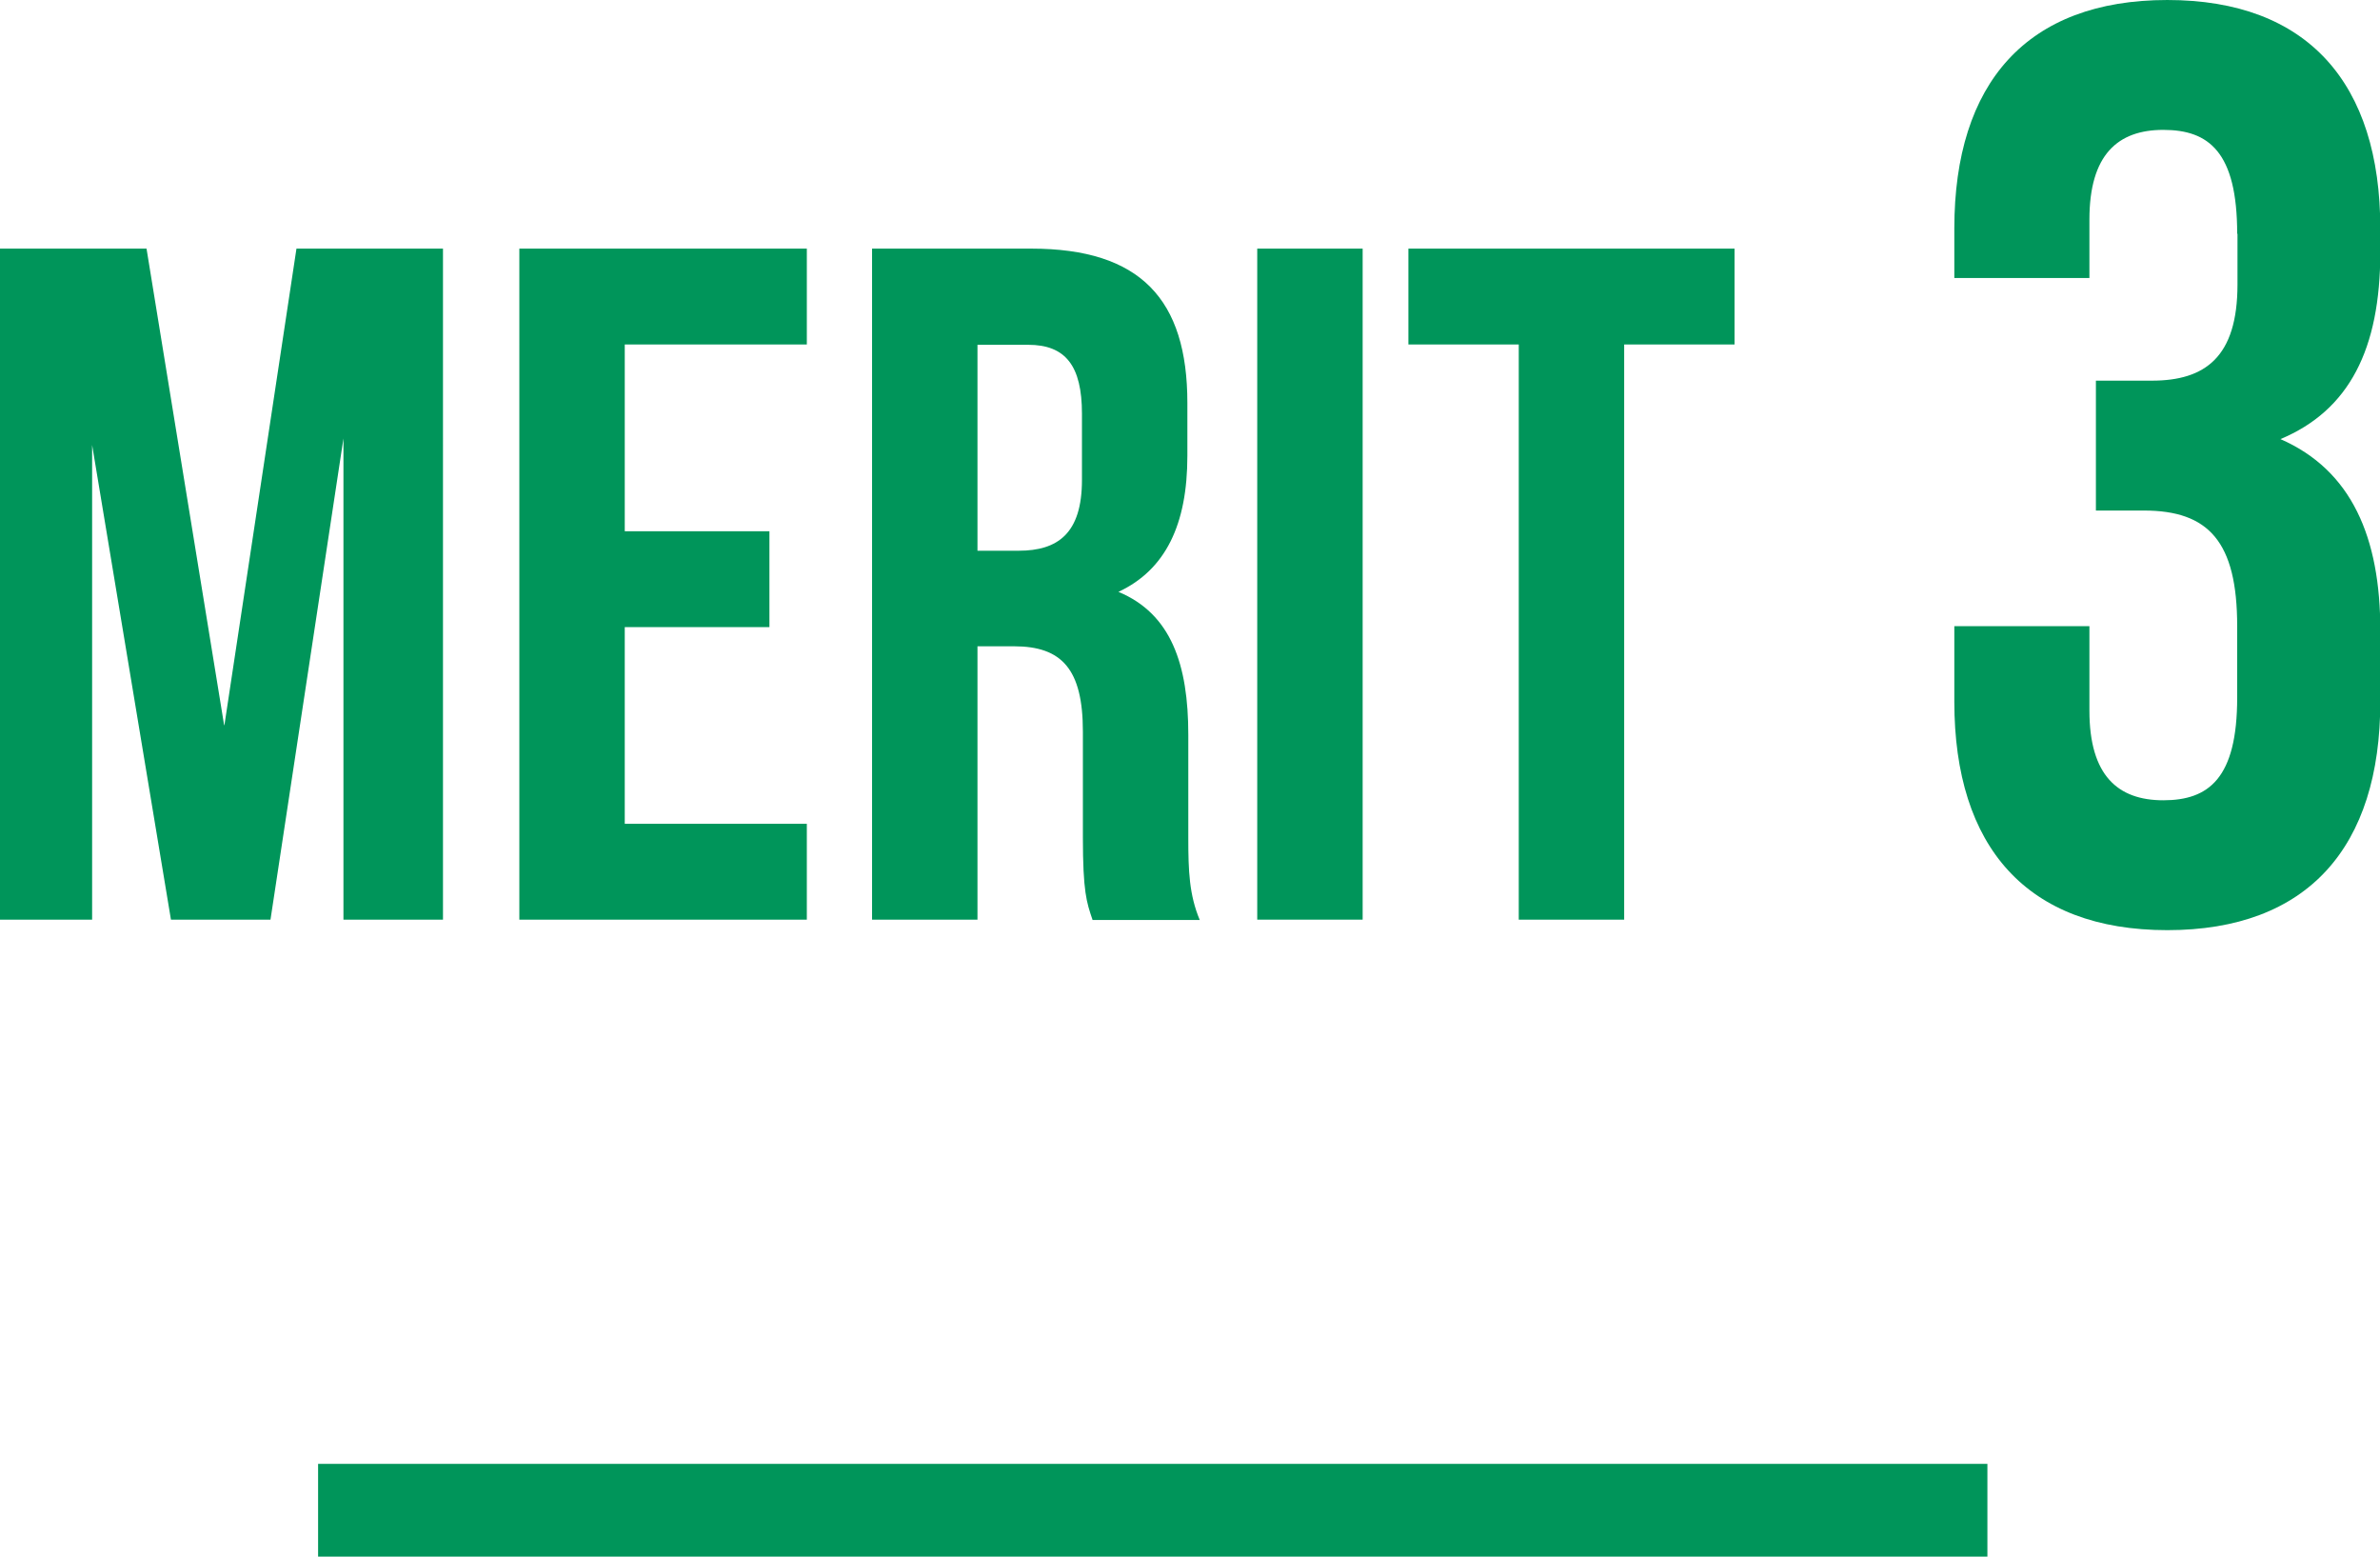 <?xml version="1.0" encoding="UTF-8"?>
<svg id="_イヤー_2" data-name="レイヤー 2" xmlns="http://www.w3.org/2000/svg" viewBox="0 0 76.99 50.34">
  <defs>
    <style>
      .cls-1 {
        fill: #00955a;
      }
    </style>
  </defs>
  <g id="contents">
    <g>
      <g>
        <path class="cls-1" d="M7.26,23.45l2.33-15.41h4.74V29.74h-3.22V14.18l-2.36,15.56h-3.22L2.98,14.39v15.35H0V8.04H4.74l2.51,15.41Z"/>
        <path class="cls-1" d="M20.21,17.18h4.68v3.1h-4.68v6.36h5.89v3.1h-9.3V8.04h9.3v3.1h-5.89v6.05Z"/>
        <path class="cls-1" d="M35.34,29.74c-.19-.56-.31-.9-.31-2.67v-3.41c0-2.02-.68-2.76-2.23-2.76h-1.18v8.84h-3.41V8.04h5.15c3.53,0,5.05,1.64,5.05,4.99v1.71c0,2.23-.71,3.69-2.23,4.4,1.71,.71,2.26,2.36,2.26,4.62v3.35c0,1.05,.03,1.83,.37,2.64h-3.47Zm-3.72-18.6v6.67h1.33c1.27,0,2.05-.56,2.05-2.29v-2.14c0-1.55-.53-2.23-1.74-2.23h-1.64Z"/>
        <path class="cls-1" d="M40.67,8.04h3.41V29.74h-3.41V8.04Z"/>
        <path class="cls-1" d="M45.57,8.04h10.54v3.1h-3.57V29.74h-3.41V11.14h-3.57v-3.1Z"/>
        <path class="cls-1" d="M72.37,7.56c0-2.65-.92-3.36-2.39-3.36s-2.39,.8-2.39,2.9v1.89h-4.37v-1.6c0-4.71,2.35-7.39,6.89-7.39s6.89,2.69,6.89,7.39v.76c0,3.15-1.01,5.12-3.23,6.05,2.31,1.01,3.23,3.19,3.23,6.18v2.31c0,4.71-2.35,7.39-6.89,7.39s-6.89-2.69-6.89-7.39v-2.44h4.37v2.73c0,2.1,.92,2.9,2.39,2.9s2.39-.71,2.39-3.32v-2.31c0-2.73-.92-3.74-3.02-3.74h-1.55v-4.2h1.81c1.72,0,2.77-.76,2.77-3.11v-1.64Z"/>
      </g>
      <rect class="cls-1" x="10.29" y="47.34" width="54" height="3"/>
    </g>
  </g>
</svg>
